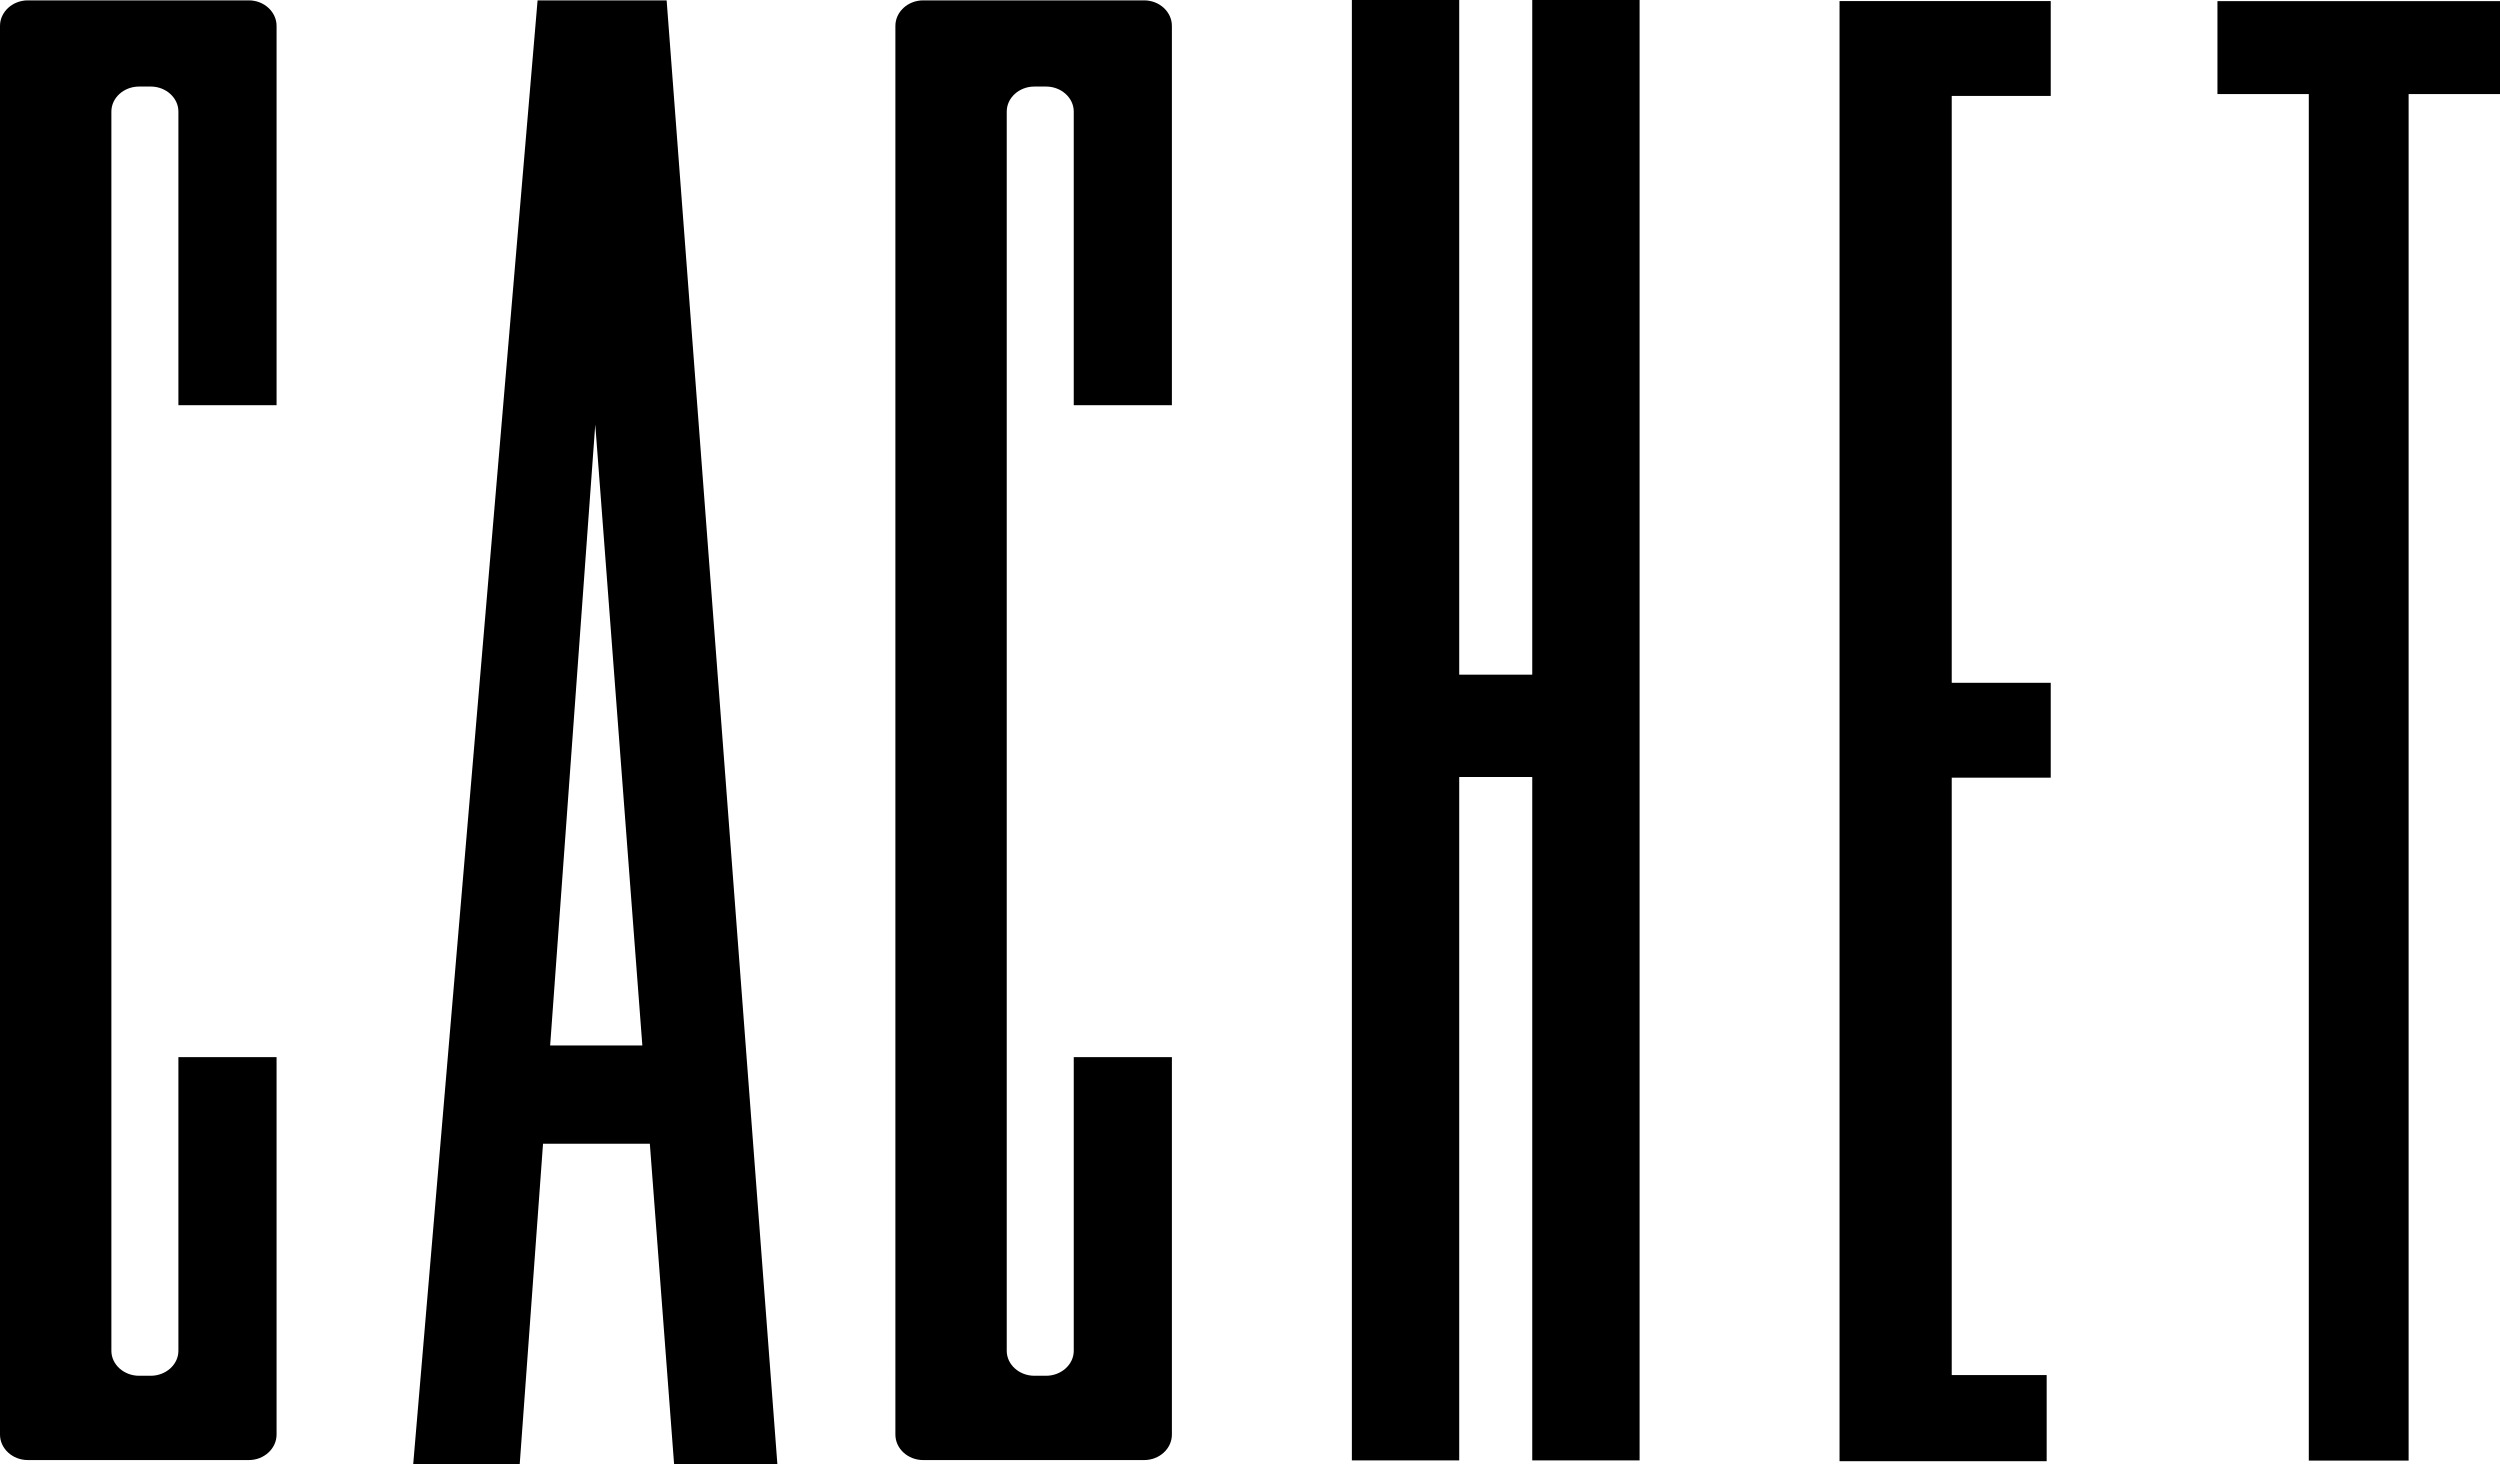 <?xml version="1.0" encoding="UTF-8"?>
<svg id="Capa_2" xmlns="http://www.w3.org/2000/svg" viewBox="0 0 743.84 435.69">
  <g id="Capa_1-2" data-name="Capa_1">
    <path d="M686.95,434.59h29.7V27.99h27.19V.34h-84.07v27.65h27.18v406.6ZM608.97,409.14h-28.26v-177.76h29.46v-28.23h-29.46V28.54h29.46V.31h-62.84v434.45h61.63v-25.63ZM455.9,0h31.94v434.52h-31.94v-203.34h-21.73v203.34h-31.94V0h31.94v200.73h21.73V0ZM163.69,311.06l13.42-184.73,14.01,184.73h-27.43ZM159.95.11l-37.01,435.58h31.69l6.94-95.38h31.78l7.22,95.38h30.73L198.35.11h-38.4ZM274.68.11h65.75c4.56,0,8.25,3.43,8.25,7.59v112.87h-29.2V33.19c0-4.09-3.71-7.44-8.25-7.44h-3.46c-4.54,0-8.23,3.35-8.23,7.44v368.73c0,4.07,3.69,7.42,8.23,7.42h3.46c4.54,0,8.25-3.35,8.25-7.42v-87.39h29.2v112.31c0,4.16-3.69,7.58-8.25,7.58h-65.75c-4.56,0-8.27-3.41-8.27-7.58V7.7c0-4.16,3.71-7.59,8.27-7.59M8.27.11h65.77c4.54,0,8.25,3.43,8.25,7.59v112.87h-29.21V33.19c0-4.09-3.71-7.44-8.23-7.44h-3.46c-4.54,0-8.25,3.35-8.25,7.44v368.73c0,4.07,3.71,7.42,8.25,7.42h3.46c4.52,0,8.23-3.35,8.23-7.42v-87.39h29.21v112.31c0,4.16-3.71,7.58-8.25,7.58H8.27c-4.54,0-8.27-3.41-8.27-7.58V7.7C0,3.54,3.73.11,8.27.11"/>
  </g>
</svg>